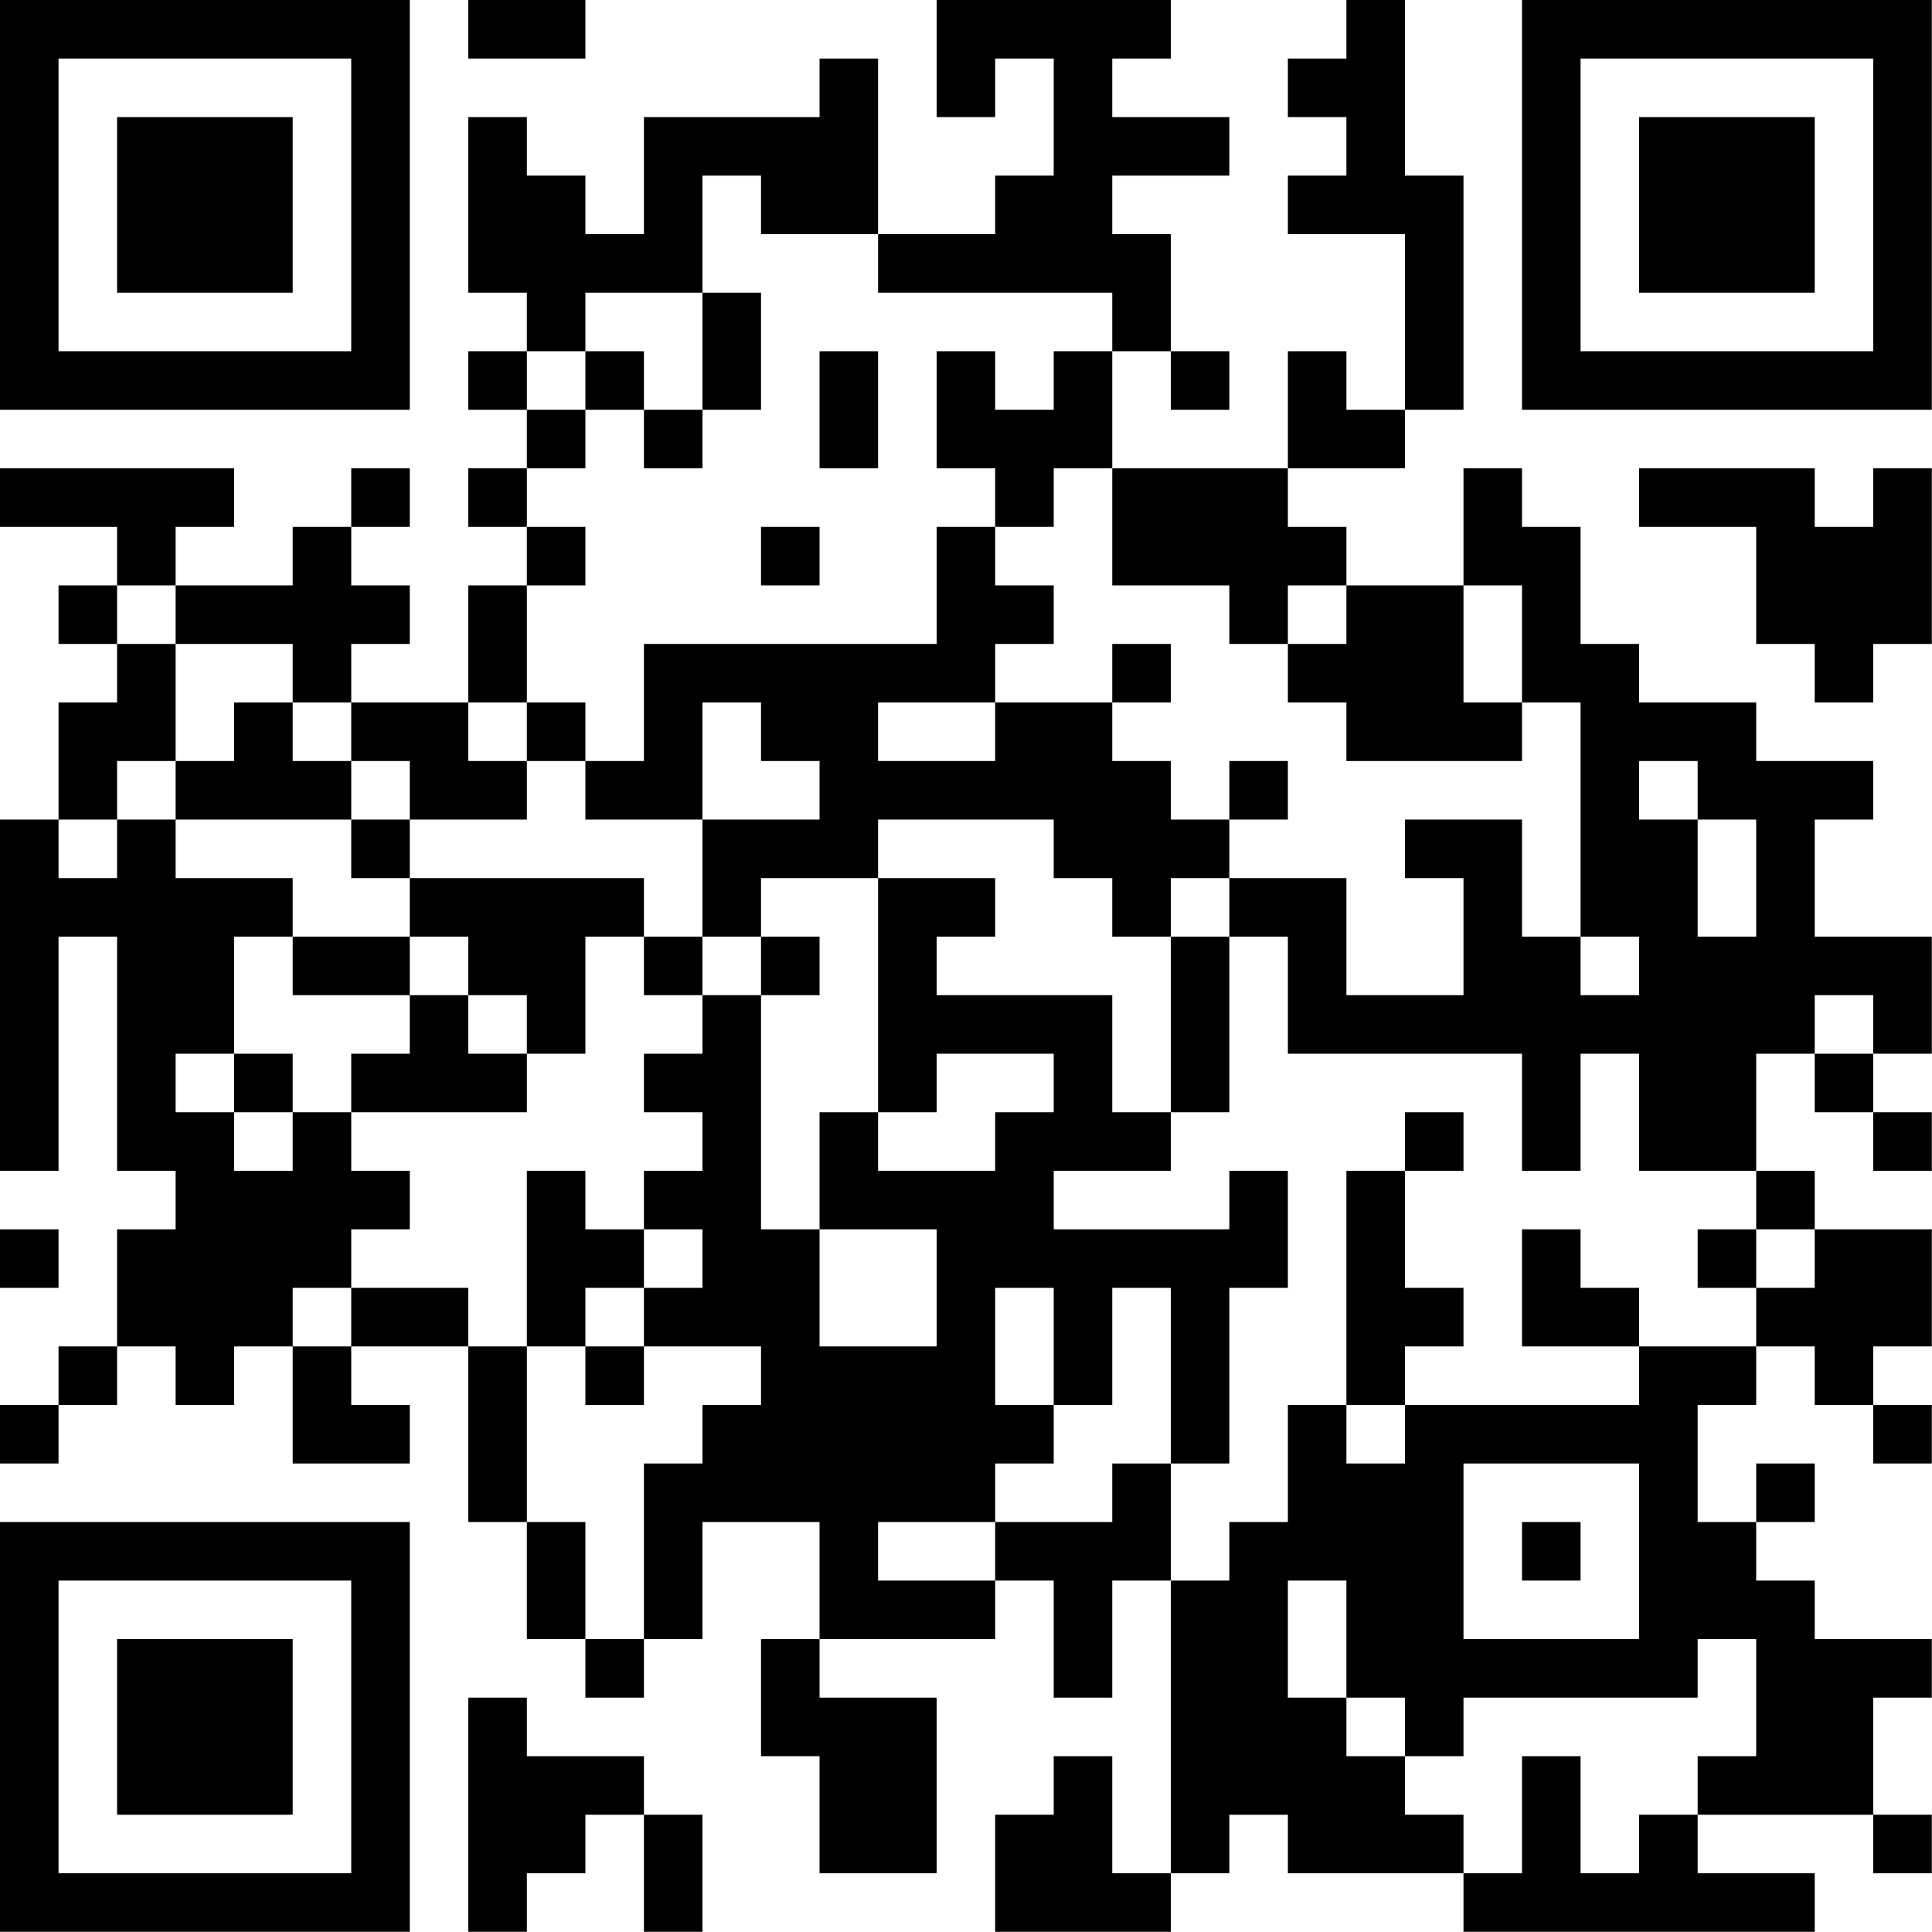 <?xml version="1.0" encoding="UTF-8"?>
<svg xmlns="http://www.w3.org/2000/svg" version="1.1" width="100" height="100" viewBox="0 0 100 100"><rect x="0" y="0" width="100" height="100" fill="#ffffff"/><g transform="scale(3.03)"><g transform="translate(0,0)"><path fill-rule="evenodd" d="M8 0L8 1L10 1L10 0ZM16 0L16 2L17 2L17 1L18 1L18 3L17 3L17 4L15 4L15 1L14 1L14 2L11 2L11 4L10 4L10 3L9 3L9 2L8 2L8 5L9 5L9 6L8 6L8 7L9 7L9 8L8 8L8 9L9 9L9 10L8 10L8 12L6 12L6 11L7 11L7 10L6 10L6 9L7 9L7 8L6 8L6 9L5 9L5 10L3 10L3 9L4 9L4 8L0 8L0 9L2 9L2 10L1 10L1 11L2 11L2 12L1 12L1 14L0 14L0 20L1 20L1 16L2 16L2 20L3 20L3 21L2 21L2 23L1 23L1 24L0 24L0 25L1 25L1 24L2 24L2 23L3 23L3 24L4 24L4 23L5 23L5 25L7 25L7 24L6 24L6 23L8 23L8 26L9 26L9 28L10 28L10 29L11 29L11 28L12 28L12 26L14 26L14 28L13 28L13 30L14 30L14 32L16 32L16 29L14 29L14 28L17 28L17 27L18 27L18 29L19 29L19 27L20 27L20 32L19 32L19 30L18 30L18 31L17 31L17 33L20 33L20 32L21 32L21 31L22 31L22 32L25 32L25 33L31 33L31 32L29 32L29 31L32 31L32 32L33 32L33 31L32 31L32 29L33 29L33 28L31 28L31 27L30 27L30 26L31 26L31 25L30 25L30 26L29 26L29 24L30 24L30 23L31 23L31 24L32 24L32 25L33 25L33 24L32 24L32 23L33 23L33 21L31 21L31 20L30 20L30 18L31 18L31 19L32 19L32 20L33 20L33 19L32 19L32 18L33 18L33 16L31 16L31 14L32 14L32 13L30 13L30 12L28 12L28 11L27 11L27 9L26 9L26 8L25 8L25 10L23 10L23 9L22 9L22 8L24 8L24 7L25 7L25 3L24 3L24 0L23 0L23 1L22 1L22 2L23 2L23 3L22 3L22 4L24 4L24 7L23 7L23 6L22 6L22 8L19 8L19 6L20 6L20 7L21 7L21 6L20 6L20 4L19 4L19 3L21 3L21 2L19 2L19 1L20 1L20 0ZM12 3L12 5L10 5L10 6L9 6L9 7L10 7L10 8L9 8L9 9L10 9L10 10L9 10L9 12L8 12L8 13L9 13L9 14L7 14L7 13L6 13L6 12L5 12L5 11L3 11L3 10L2 10L2 11L3 11L3 13L2 13L2 14L1 14L1 15L2 15L2 14L3 14L3 15L5 15L5 16L4 16L4 18L3 18L3 19L4 19L4 20L5 20L5 19L6 19L6 20L7 20L7 21L6 21L6 22L5 22L5 23L6 23L6 22L8 22L8 23L9 23L9 26L10 26L10 28L11 28L11 25L12 25L12 24L13 24L13 23L11 23L11 22L12 22L12 21L11 21L11 20L12 20L12 19L11 19L11 18L12 18L12 17L13 17L13 21L14 21L14 23L16 23L16 21L14 21L14 19L15 19L15 20L17 20L17 19L18 19L18 18L16 18L16 19L15 19L15 15L17 15L17 16L16 16L16 17L19 17L19 19L20 19L20 20L18 20L18 21L21 21L21 20L22 20L22 22L21 22L21 25L20 25L20 22L19 22L19 24L18 24L18 22L17 22L17 24L18 24L18 25L17 25L17 26L15 26L15 27L17 27L17 26L19 26L19 25L20 25L20 27L21 27L21 26L22 26L22 24L23 24L23 25L24 25L24 24L28 24L28 23L30 23L30 22L31 22L31 21L30 21L30 20L28 20L28 18L27 18L27 20L26 20L26 18L22 18L22 16L21 16L21 15L23 15L23 17L25 17L25 15L24 15L24 14L26 14L26 16L27 16L27 17L28 17L28 16L27 16L27 12L26 12L26 10L25 10L25 12L26 12L26 13L23 13L23 12L22 12L22 11L23 11L23 10L22 10L22 11L21 11L21 10L19 10L19 8L18 8L18 9L17 9L17 8L16 8L16 6L17 6L17 7L18 7L18 6L19 6L19 5L15 5L15 4L13 4L13 3ZM12 5L12 7L11 7L11 6L10 6L10 7L11 7L11 8L12 8L12 7L13 7L13 5ZM14 6L14 8L15 8L15 6ZM28 8L28 9L30 9L30 11L31 11L31 12L32 12L32 11L33 11L33 8L32 8L32 9L31 9L31 8ZM13 9L13 10L14 10L14 9ZM16 9L16 11L11 11L11 13L10 13L10 12L9 12L9 13L10 13L10 14L12 14L12 16L11 16L11 15L7 15L7 14L6 14L6 13L5 13L5 12L4 12L4 13L3 13L3 14L6 14L6 15L7 15L7 16L5 16L5 17L7 17L7 18L6 18L6 19L9 19L9 18L10 18L10 16L11 16L11 17L12 17L12 16L13 16L13 17L14 17L14 16L13 16L13 15L15 15L15 14L18 14L18 15L19 15L19 16L20 16L20 19L21 19L21 16L20 16L20 15L21 15L21 14L22 14L22 13L21 13L21 14L20 14L20 13L19 13L19 12L20 12L20 11L19 11L19 12L17 12L17 11L18 11L18 10L17 10L17 9ZM12 12L12 14L14 14L14 13L13 13L13 12ZM15 12L15 13L17 13L17 12ZM28 13L28 14L29 14L29 16L30 16L30 14L29 14L29 13ZM7 16L7 17L8 17L8 18L9 18L9 17L8 17L8 16ZM31 17L31 18L32 18L32 17ZM4 18L4 19L5 19L5 18ZM24 19L24 20L23 20L23 24L24 24L24 23L25 23L25 22L24 22L24 20L25 20L25 19ZM9 20L9 23L10 23L10 24L11 24L11 23L10 23L10 22L11 22L11 21L10 21L10 20ZM0 21L0 22L1 22L1 21ZM26 21L26 23L28 23L28 22L27 22L27 21ZM29 21L29 22L30 22L30 21ZM25 25L25 28L28 28L28 25ZM26 26L26 27L27 27L27 26ZM22 27L22 29L23 29L23 30L24 30L24 31L25 31L25 32L26 32L26 30L27 30L27 32L28 32L28 31L29 31L29 30L30 30L30 28L29 28L29 29L25 29L25 30L24 30L24 29L23 29L23 27ZM8 29L8 33L9 33L9 32L10 32L10 31L11 31L11 33L12 33L12 31L11 31L11 30L9 30L9 29ZM0 0L0 7L7 7L7 0ZM1 1L1 6L6 6L6 1ZM2 2L2 5L5 5L5 2ZM26 0L26 7L33 7L33 0ZM27 1L27 6L32 6L32 1ZM28 2L28 5L31 5L31 2ZM0 26L0 33L7 33L7 26ZM1 27L1 32L6 32L6 27ZM2 28L2 31L5 31L5 28Z" fill="#000000"/></g></g></svg>

